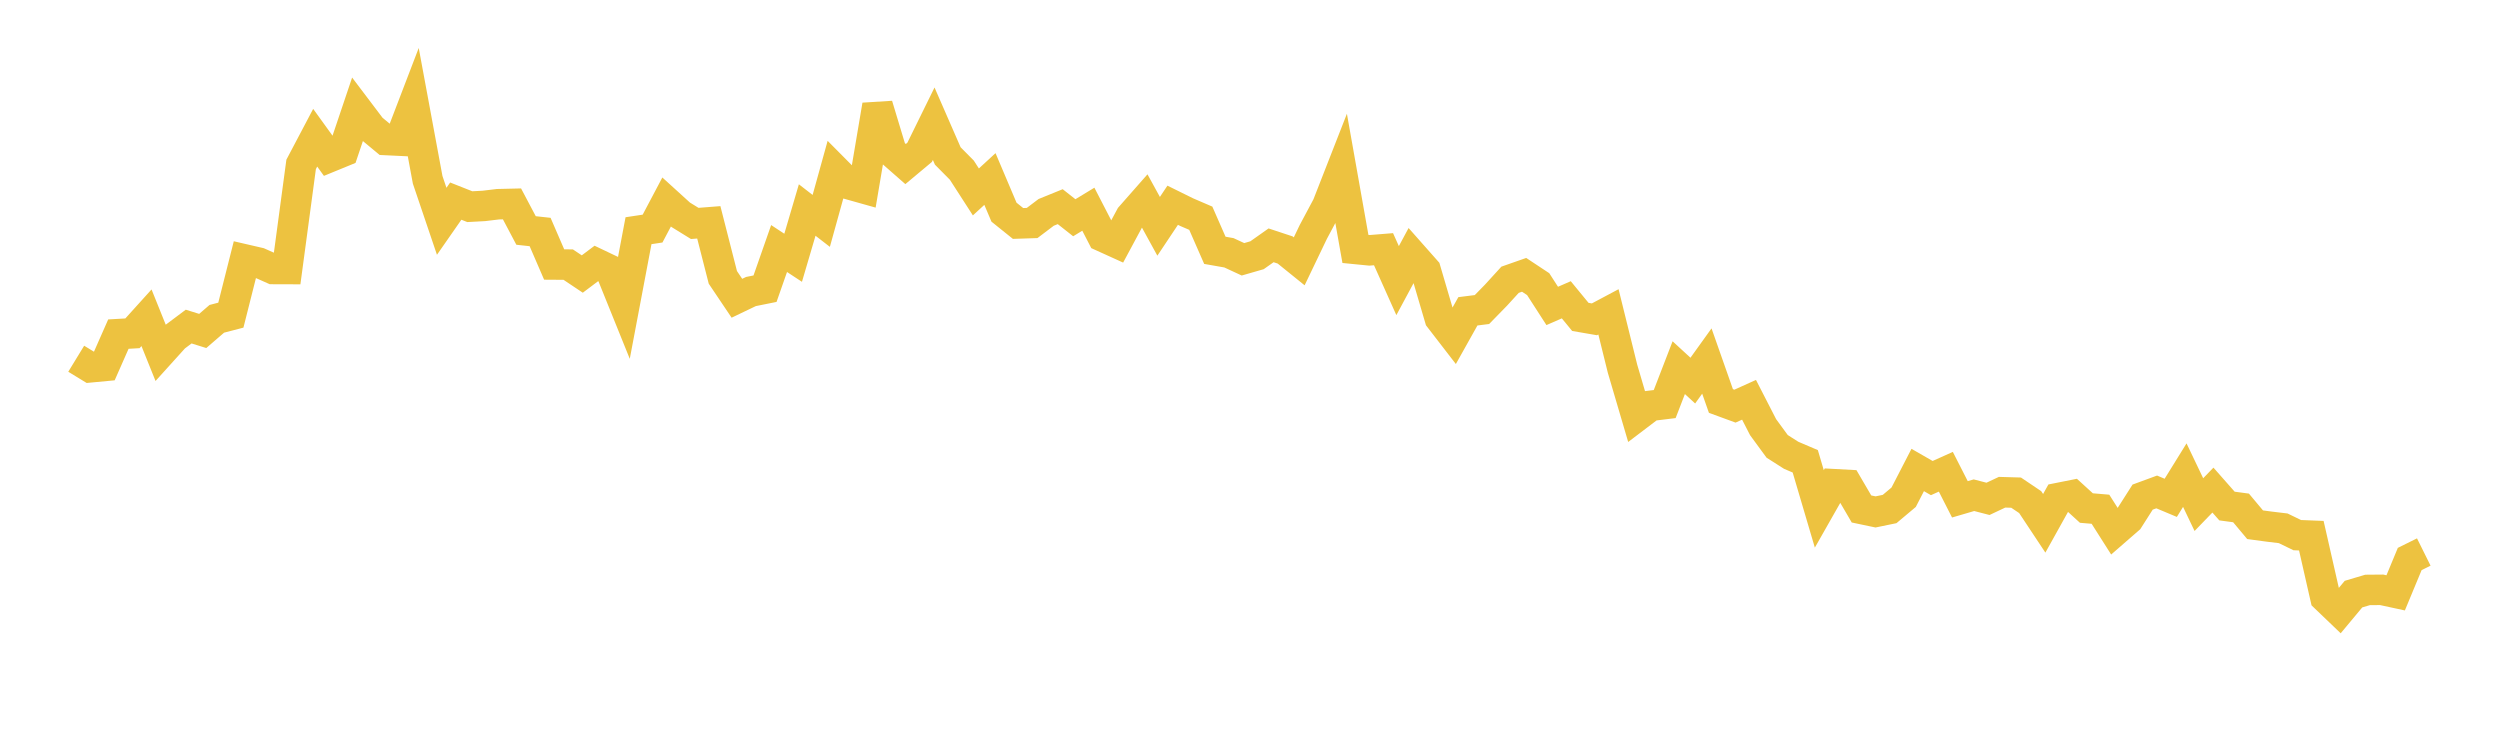 <svg width="164" height="48" xmlns="http://www.w3.org/2000/svg" xmlns:xlink="http://www.w3.org/1999/xlink"><path fill="none" stroke="rgb(237,194,64)" stroke-width="2" d="M5,23.533L5.922,24.096L6.844,24.009L7.766,21.918L8.689,21.865L9.611,20.845L10.533,23.135L11.455,22.114L12.377,21.423L13.299,21.711L14.222,20.914L15.144,20.674L16.066,17.022L16.988,17.235L17.91,17.646L18.832,17.649L19.754,10.785L20.677,9.035L21.599,10.313L22.521,9.935L23.443,7.199L24.365,8.418L25.287,9.183L26.21,9.227L27.132,6.82L28.054,11.794L28.976,14.517L29.898,13.193L30.82,13.558L31.743,13.508L32.665,13.397L33.587,13.375L34.509,15.119L35.431,15.22L36.353,17.352L37.275,17.358L38.198,17.976L39.12,17.283L40.042,17.723L40.964,20.006L41.886,15.134L42.808,14.995L43.731,13.25L44.653,14.088L45.575,14.657L46.497,14.585L47.419,18.195L48.341,19.566L49.263,19.124L50.186,18.938L51.108,16.304L52.03,16.91L52.952,13.777L53.874,14.491L54.796,11.166L55.719,12.096L56.641,12.355L57.563,6.9L58.485,9.953L59.407,10.762L60.329,9.992L61.251,8.116L62.174,10.231L63.096,11.162L64.018,12.591L64.94,11.743L65.862,13.918L66.784,14.659L67.707,14.629L68.629,13.932L69.551,13.557L70.473,14.284L71.395,13.724L72.317,15.51L73.24,15.929L74.162,14.214L75.084,13.166L76.006,14.846L76.928,13.464L77.85,13.919L78.772,14.316L79.695,16.421L80.617,16.583L81.539,17.01L82.461,16.744L83.383,16.093L84.305,16.398L85.228,17.144L86.15,15.221L87.072,13.493L87.994,11.136L88.916,16.331L89.838,16.422L90.76,16.348L91.683,18.409L92.605,16.695L93.527,17.737L94.449,20.875L95.371,22.07L96.293,20.422L97.216,20.306L98.138,19.362L99.06,18.352L99.982,18.029L100.904,18.639L101.826,20.069L102.749,19.666L103.671,20.789L104.593,20.948L105.515,20.457L106.437,24.187L107.359,27.32L108.281,26.62L109.204,26.507L110.126,24.119L111.048,24.968L111.97,23.684L112.892,26.305L113.814,26.643L114.737,26.226L115.659,28.022L116.581,29.281L117.503,29.868L118.425,30.261L119.347,33.384L120.269,31.761L121.192,31.811L122.114,33.388L123.036,33.582L123.958,33.392L124.88,32.618L125.802,30.831L126.725,31.362L127.647,30.947L128.569,32.756L129.491,32.486L130.413,32.725L131.335,32.29L132.257,32.317L133.18,32.939L134.102,34.329L135.024,32.671L135.946,32.487L136.868,33.328L137.79,33.406L138.713,34.859L139.635,34.057L140.557,32.61L141.479,32.271L142.401,32.658L143.323,31.169L144.246,33.103L145.168,32.15L146.09,33.196L147.012,33.32L147.934,34.422L148.856,34.546L149.778,34.657L150.701,35.105L151.623,35.141L152.545,39.197L153.467,40.08L154.389,38.974L155.311,38.7L156.234,38.692L157.156,38.891L158.078,36.669L159,36.212"></path></svg>
